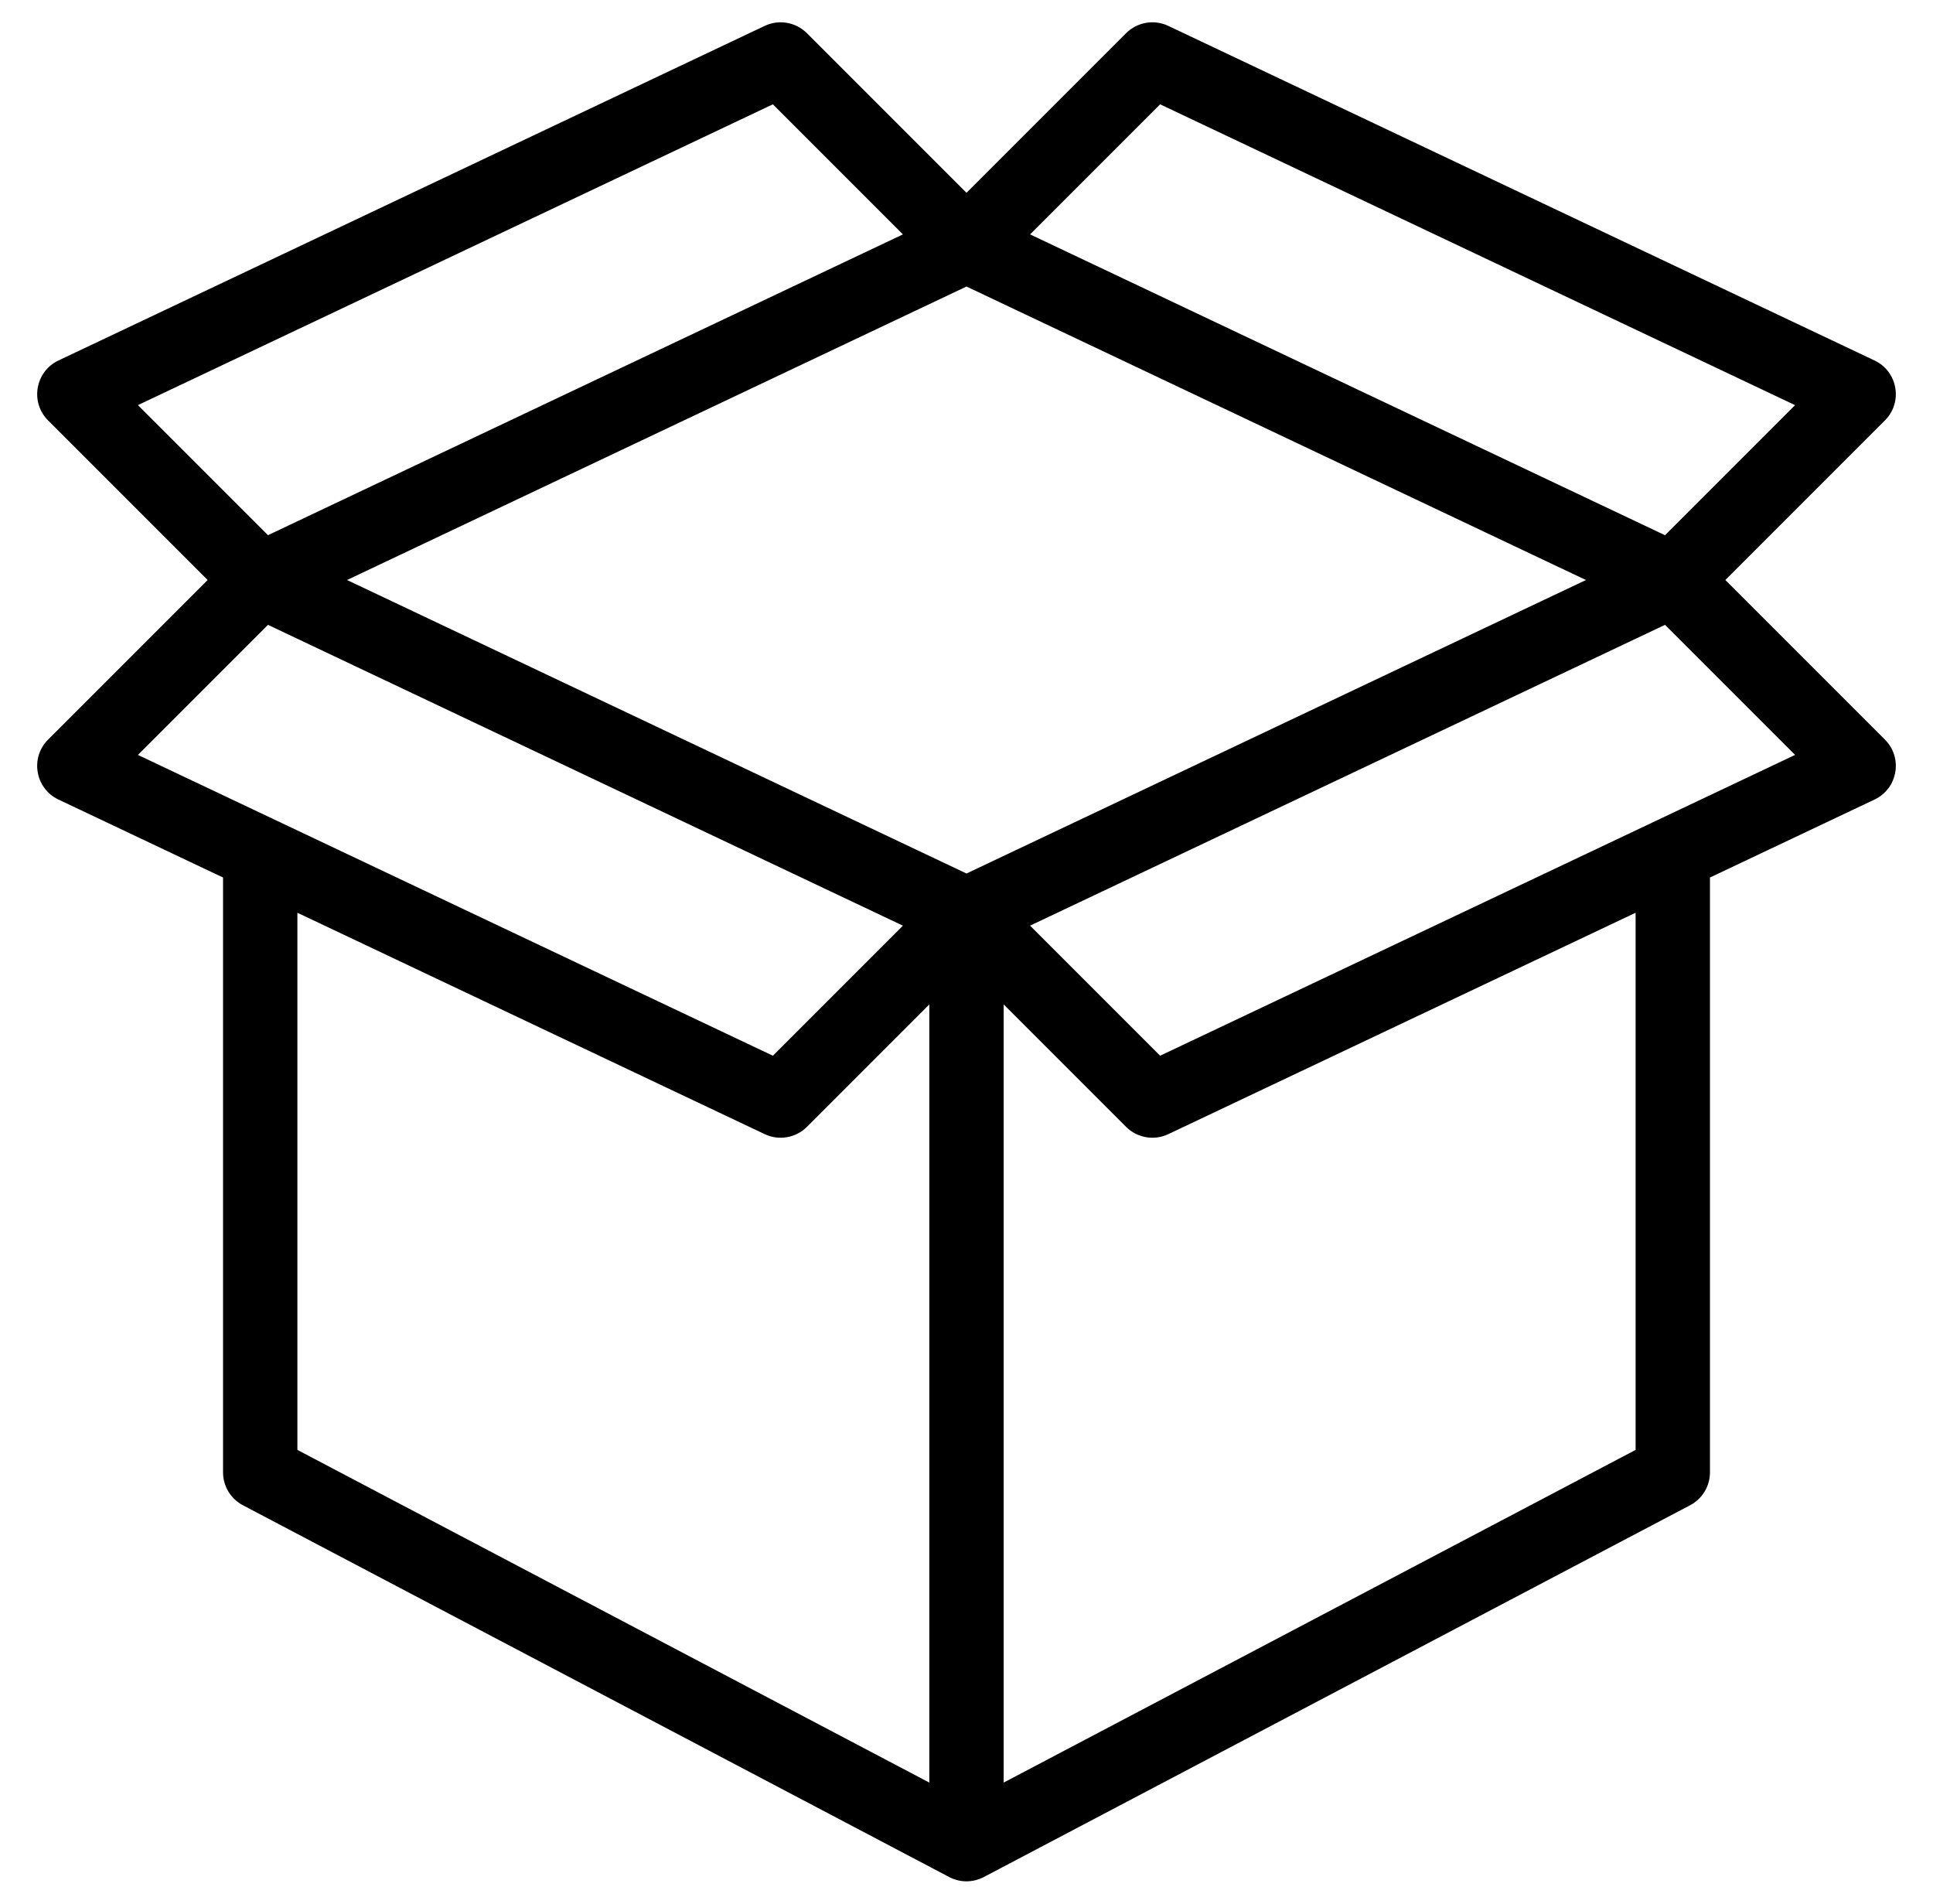 <svg width="65" height="64" viewBox="0 0 65 64" fill="none" xmlns="http://www.w3.org/2000/svg">
<path d="M58.018 19.5L63.384 14.134C63.995 13.523 63.815 12.49 63.035 12.12L39.285 0.87C38.808 0.644 38.24 0.743 37.866 1.116L32.5 6.482L27.134 1.116C26.76 0.743 26.192 0.644 25.715 0.87L1.965 12.12C1.184 12.491 1.006 13.524 1.616 14.134L6.982 19.5L1.616 24.866C1.005 25.478 1.185 26.511 1.965 26.88L7.5 29.502V49.5C7.5 49.964 7.757 50.39 8.168 50.606C8.276 50.663 31.857 63.075 31.934 63.114C32.279 63.29 32.698 63.303 33.082 63.106C32.151 63.596 55.914 51.089 56.832 50.606C57.243 50.39 57.5 49.964 57.5 49.5V29.502L63.035 26.88C63.816 26.51 63.994 25.477 63.384 24.866L58.018 19.5ZM32.5 29.367L11.67 19.5L32.5 9.633L53.33 19.5L32.5 29.367ZM39.011 3.507L60.362 13.621L55.989 17.994L34.638 7.88L39.011 3.507ZM25.989 3.507L30.362 7.88L9.011 17.993L4.638 13.62L25.989 3.507ZM9.011 21.007L30.362 31.121L25.989 35.493L4.638 25.38L9.011 21.007ZM10 30.686L25.715 38.13C26.194 38.357 26.762 38.256 27.134 37.884L31.25 33.768V59.93L10 48.745L10 30.686ZM55 48.745L33.75 59.93V33.768L37.866 37.884C38.238 38.256 38.806 38.357 39.285 38.13L55 30.686V48.745ZM39.011 35.493L34.638 31.12L55.989 21.007L60.362 25.38L39.011 35.493Z" fill="black"/>
</svg>
